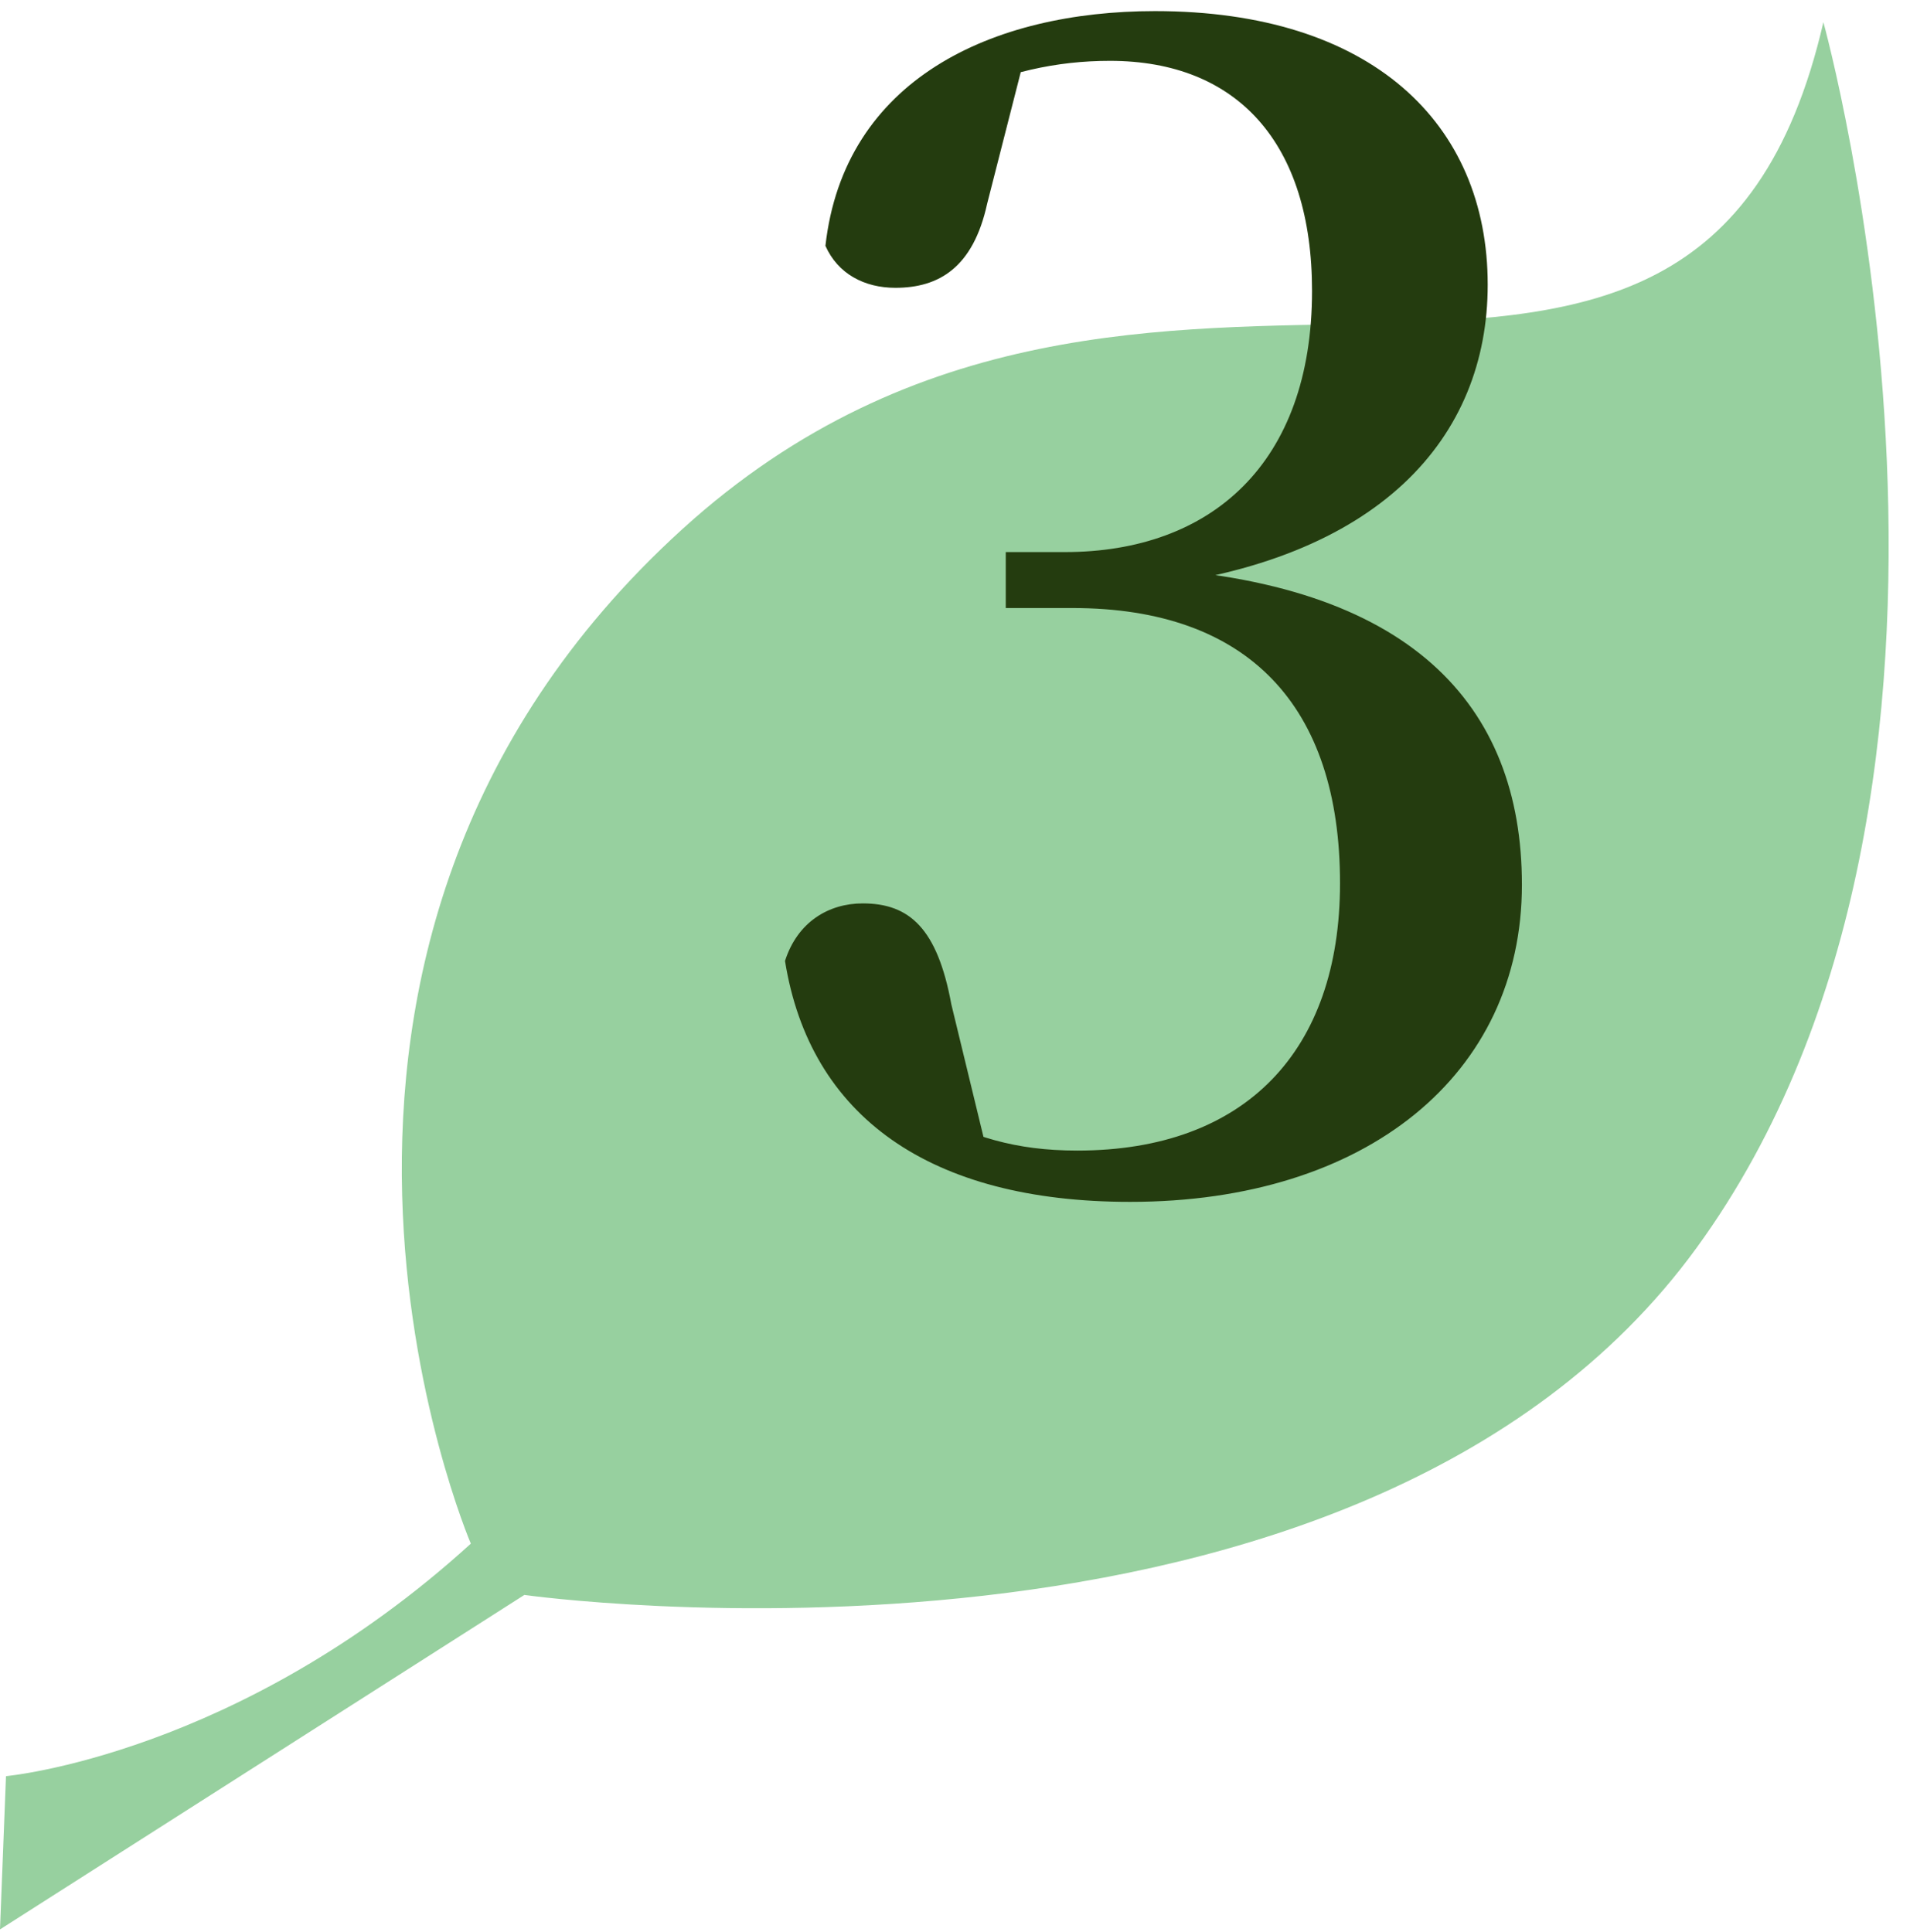 <svg width="86" height="87" viewBox="0 0 86 87" fill="none" xmlns="http://www.w3.org/2000/svg">
<path d="M0.27 79.98C0.27 79.98 10.74 79.03 21.2 69.51C21.2 69.51 9.78 42.87 30.72 23.83C51.65 4.81 76.39 25.74 82.1 1C82.1 1 91.62 35.26 76.39 56.19C61.16 77.12 23.61 71.82 23.61 71.82L0 86.88L0.27 79.98Z" fill="#97D09F"/>
<path d="M50.886 54.12C61.526 54.12 68.526 48.38 68.526 39.84C68.526 31.72 63.486 26.19 51.236 25.56V26.47C62.156 25.28 66.986 19.68 66.986 12.82C66.986 5.54 61.736 0.5 52.006 0.5C44.656 0.5 38.006 3.58 37.166 11.07C37.726 12.33 38.916 12.96 40.316 12.96C42.276 12.96 43.816 12.05 44.446 9.18L46.126 2.6L42.556 4.49C45.286 3.23 47.596 2.74 49.976 2.74C55.716 2.74 59.076 6.45 59.076 13.1C59.076 20.87 54.526 24.86 47.946 24.86H45.286V27.38H48.296C56.206 27.38 60.336 31.79 60.336 39.77C60.336 47.33 56.066 51.81 48.506 51.81C45.706 51.81 43.746 51.18 41.506 49.99L44.516 52.16L42.836 45.23C42.206 41.8 40.946 40.68 38.846 40.68C37.306 40.68 35.906 41.52 35.346 43.27C36.466 50.27 41.856 54.12 50.886 54.12Z" fill="#243C0F"/>
</svg>
